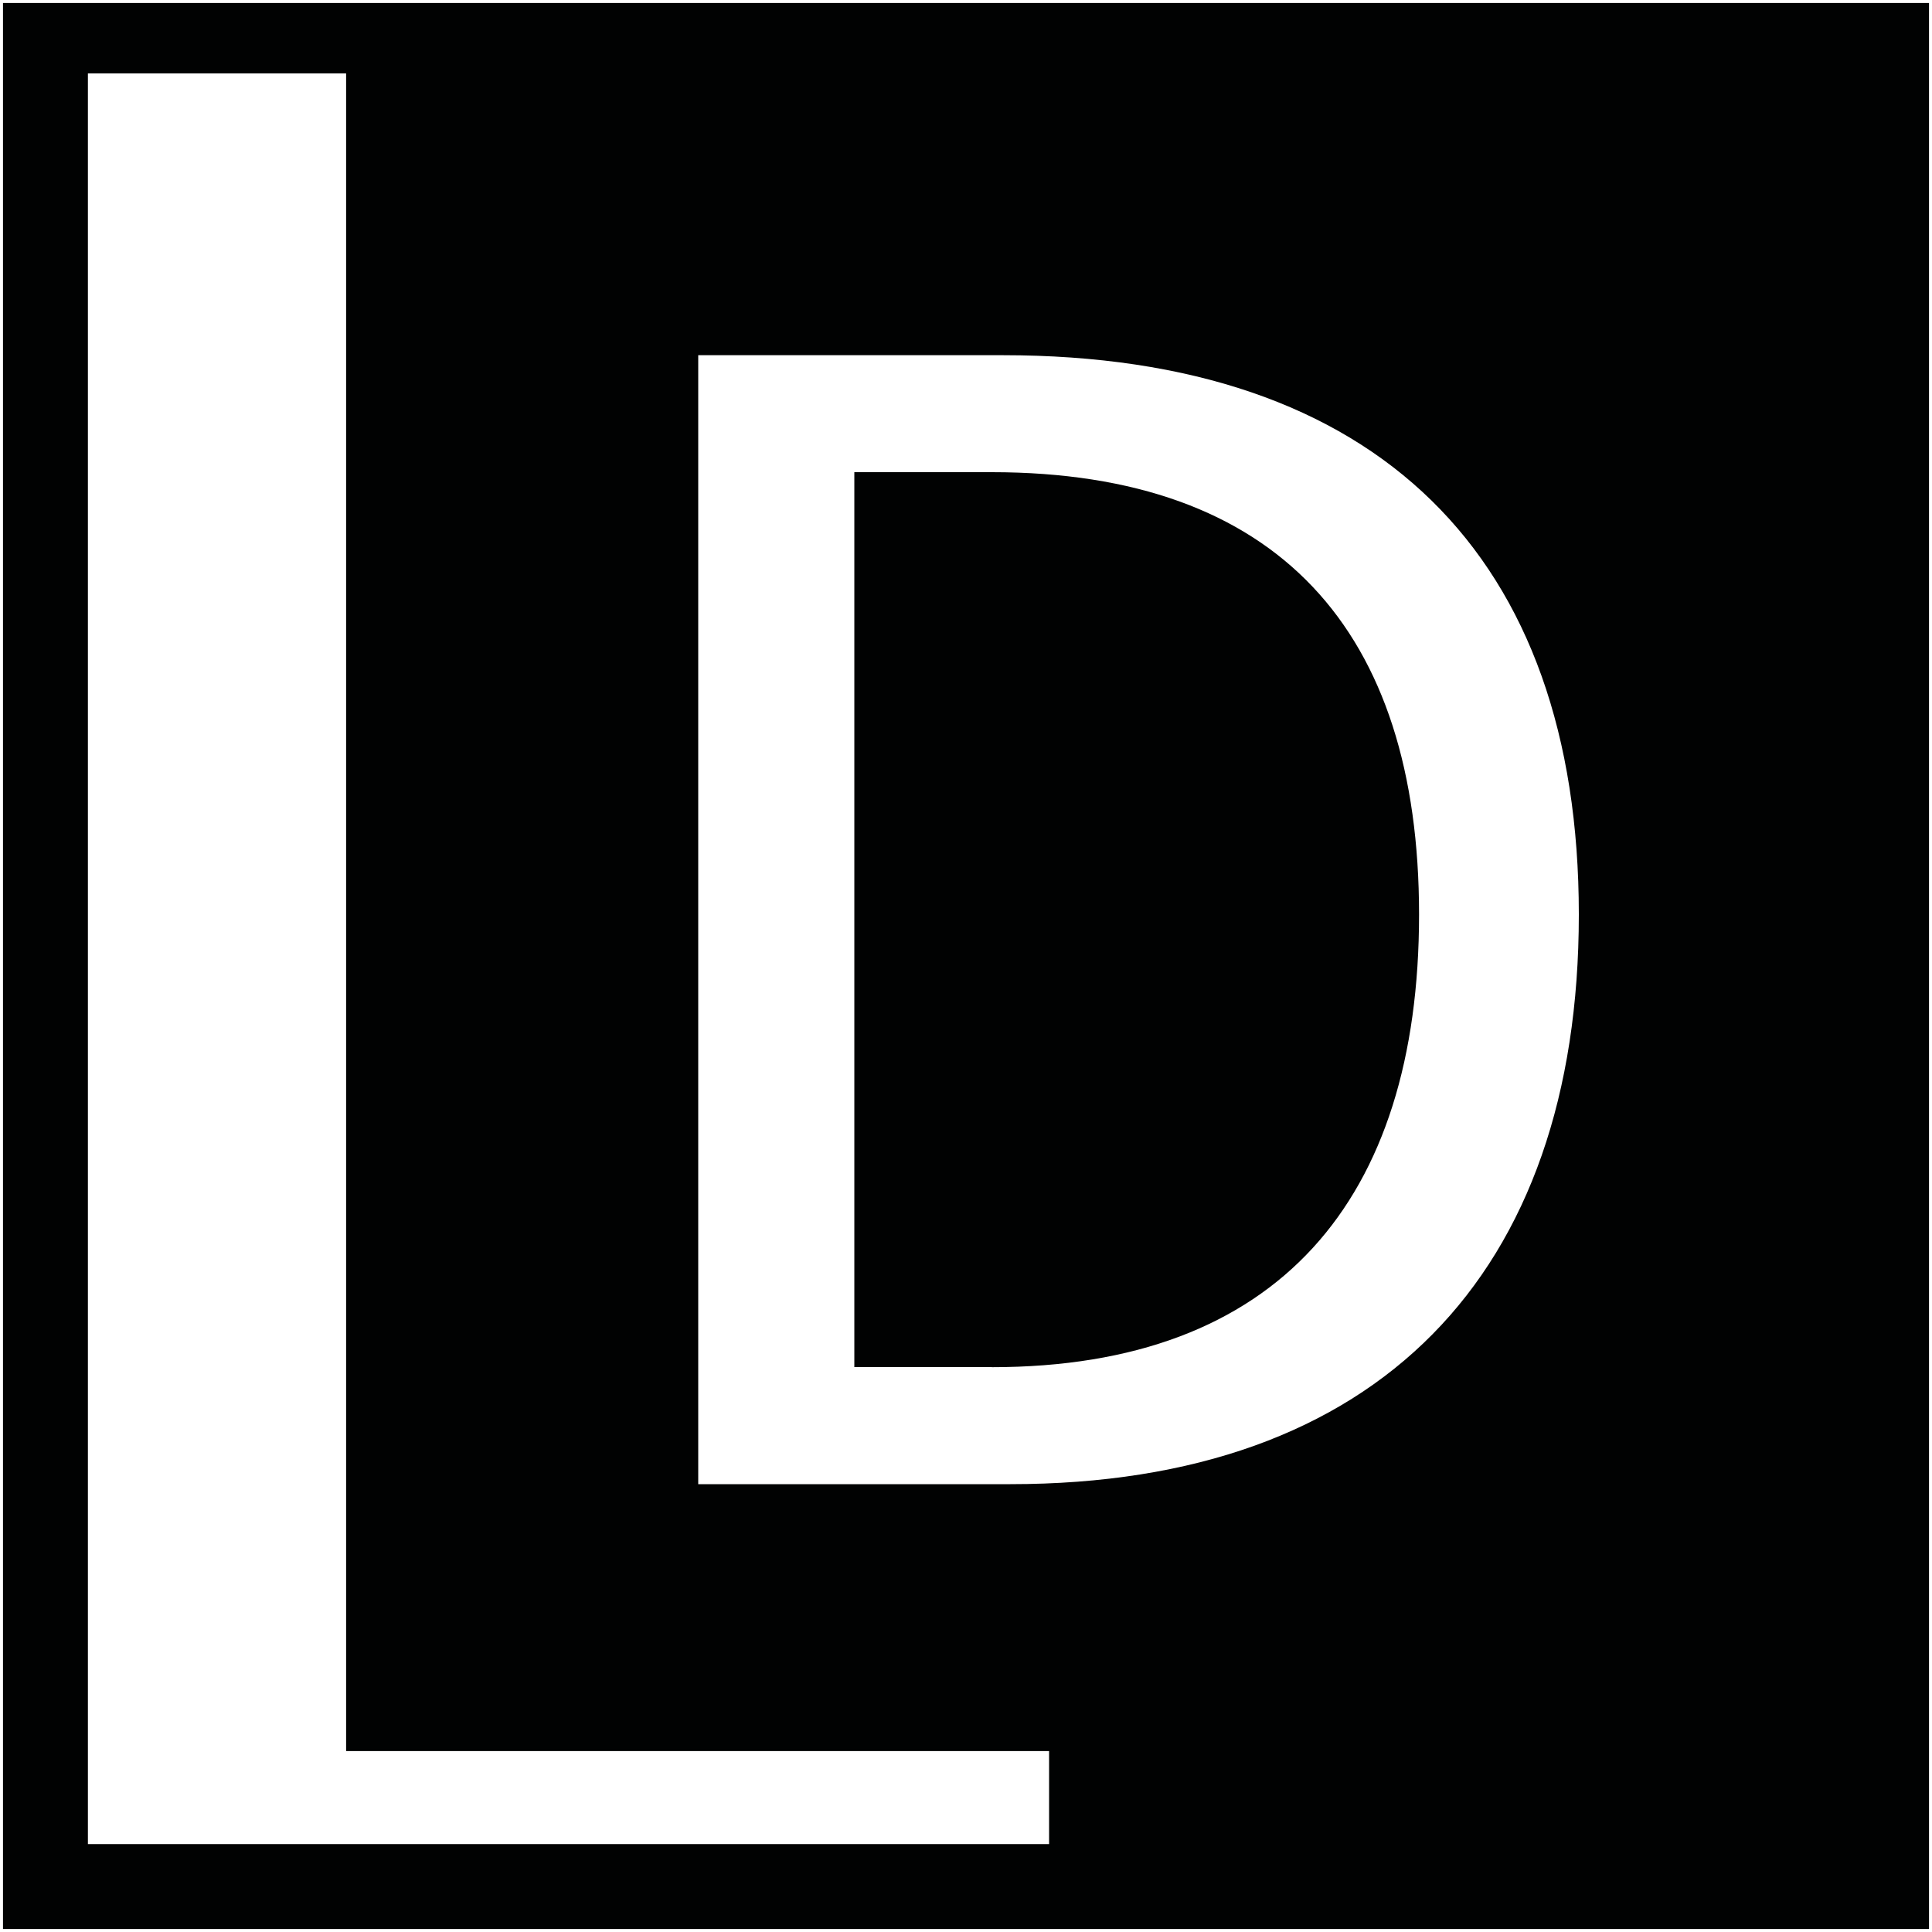 <?xml version="1.0" encoding="utf-8"?>
<!-- Generator: Adobe Illustrator 25.4.1, SVG Export Plug-In . SVG Version: 6.00 Build 0)  -->
<svg version="1.1" id="Ebene_1" xmlns="http://www.w3.org/2000/svg" xmlns:xlink="http://www.w3.org/1999/xlink" x="0px" y="0px"
	 viewBox="0 0 200 200" style="enable-background:new 0 0 200 200;" xml:space="preserve">
<style type="text/css">
	.st0{fill:#FFFFFF;}
	.st1{fill:#010202;}
</style>
<rect class="st0" width="200" height="200"/>
<rect x="0.31" y="0.31" class="st1" width="199.38" height="199.38"/>
<path class="st0" d="M72.28,36.77h31.54c38.85,0,59.62,20.84,59.62,57.9c0,37.24-20.77,58.97-58.85,58.97H72.28V36.77z
	 M102.67,141.53c29.62,0,44.23-17.28,44.23-46.86c0-29.4-14.61-45.79-44.23-45.79H88.44v92.64H102.67z"/>
<path class="st0" d="M108.61,190.9H9.1V7.6h26.73v173.67h72.77V190.9z"/>
</svg>
